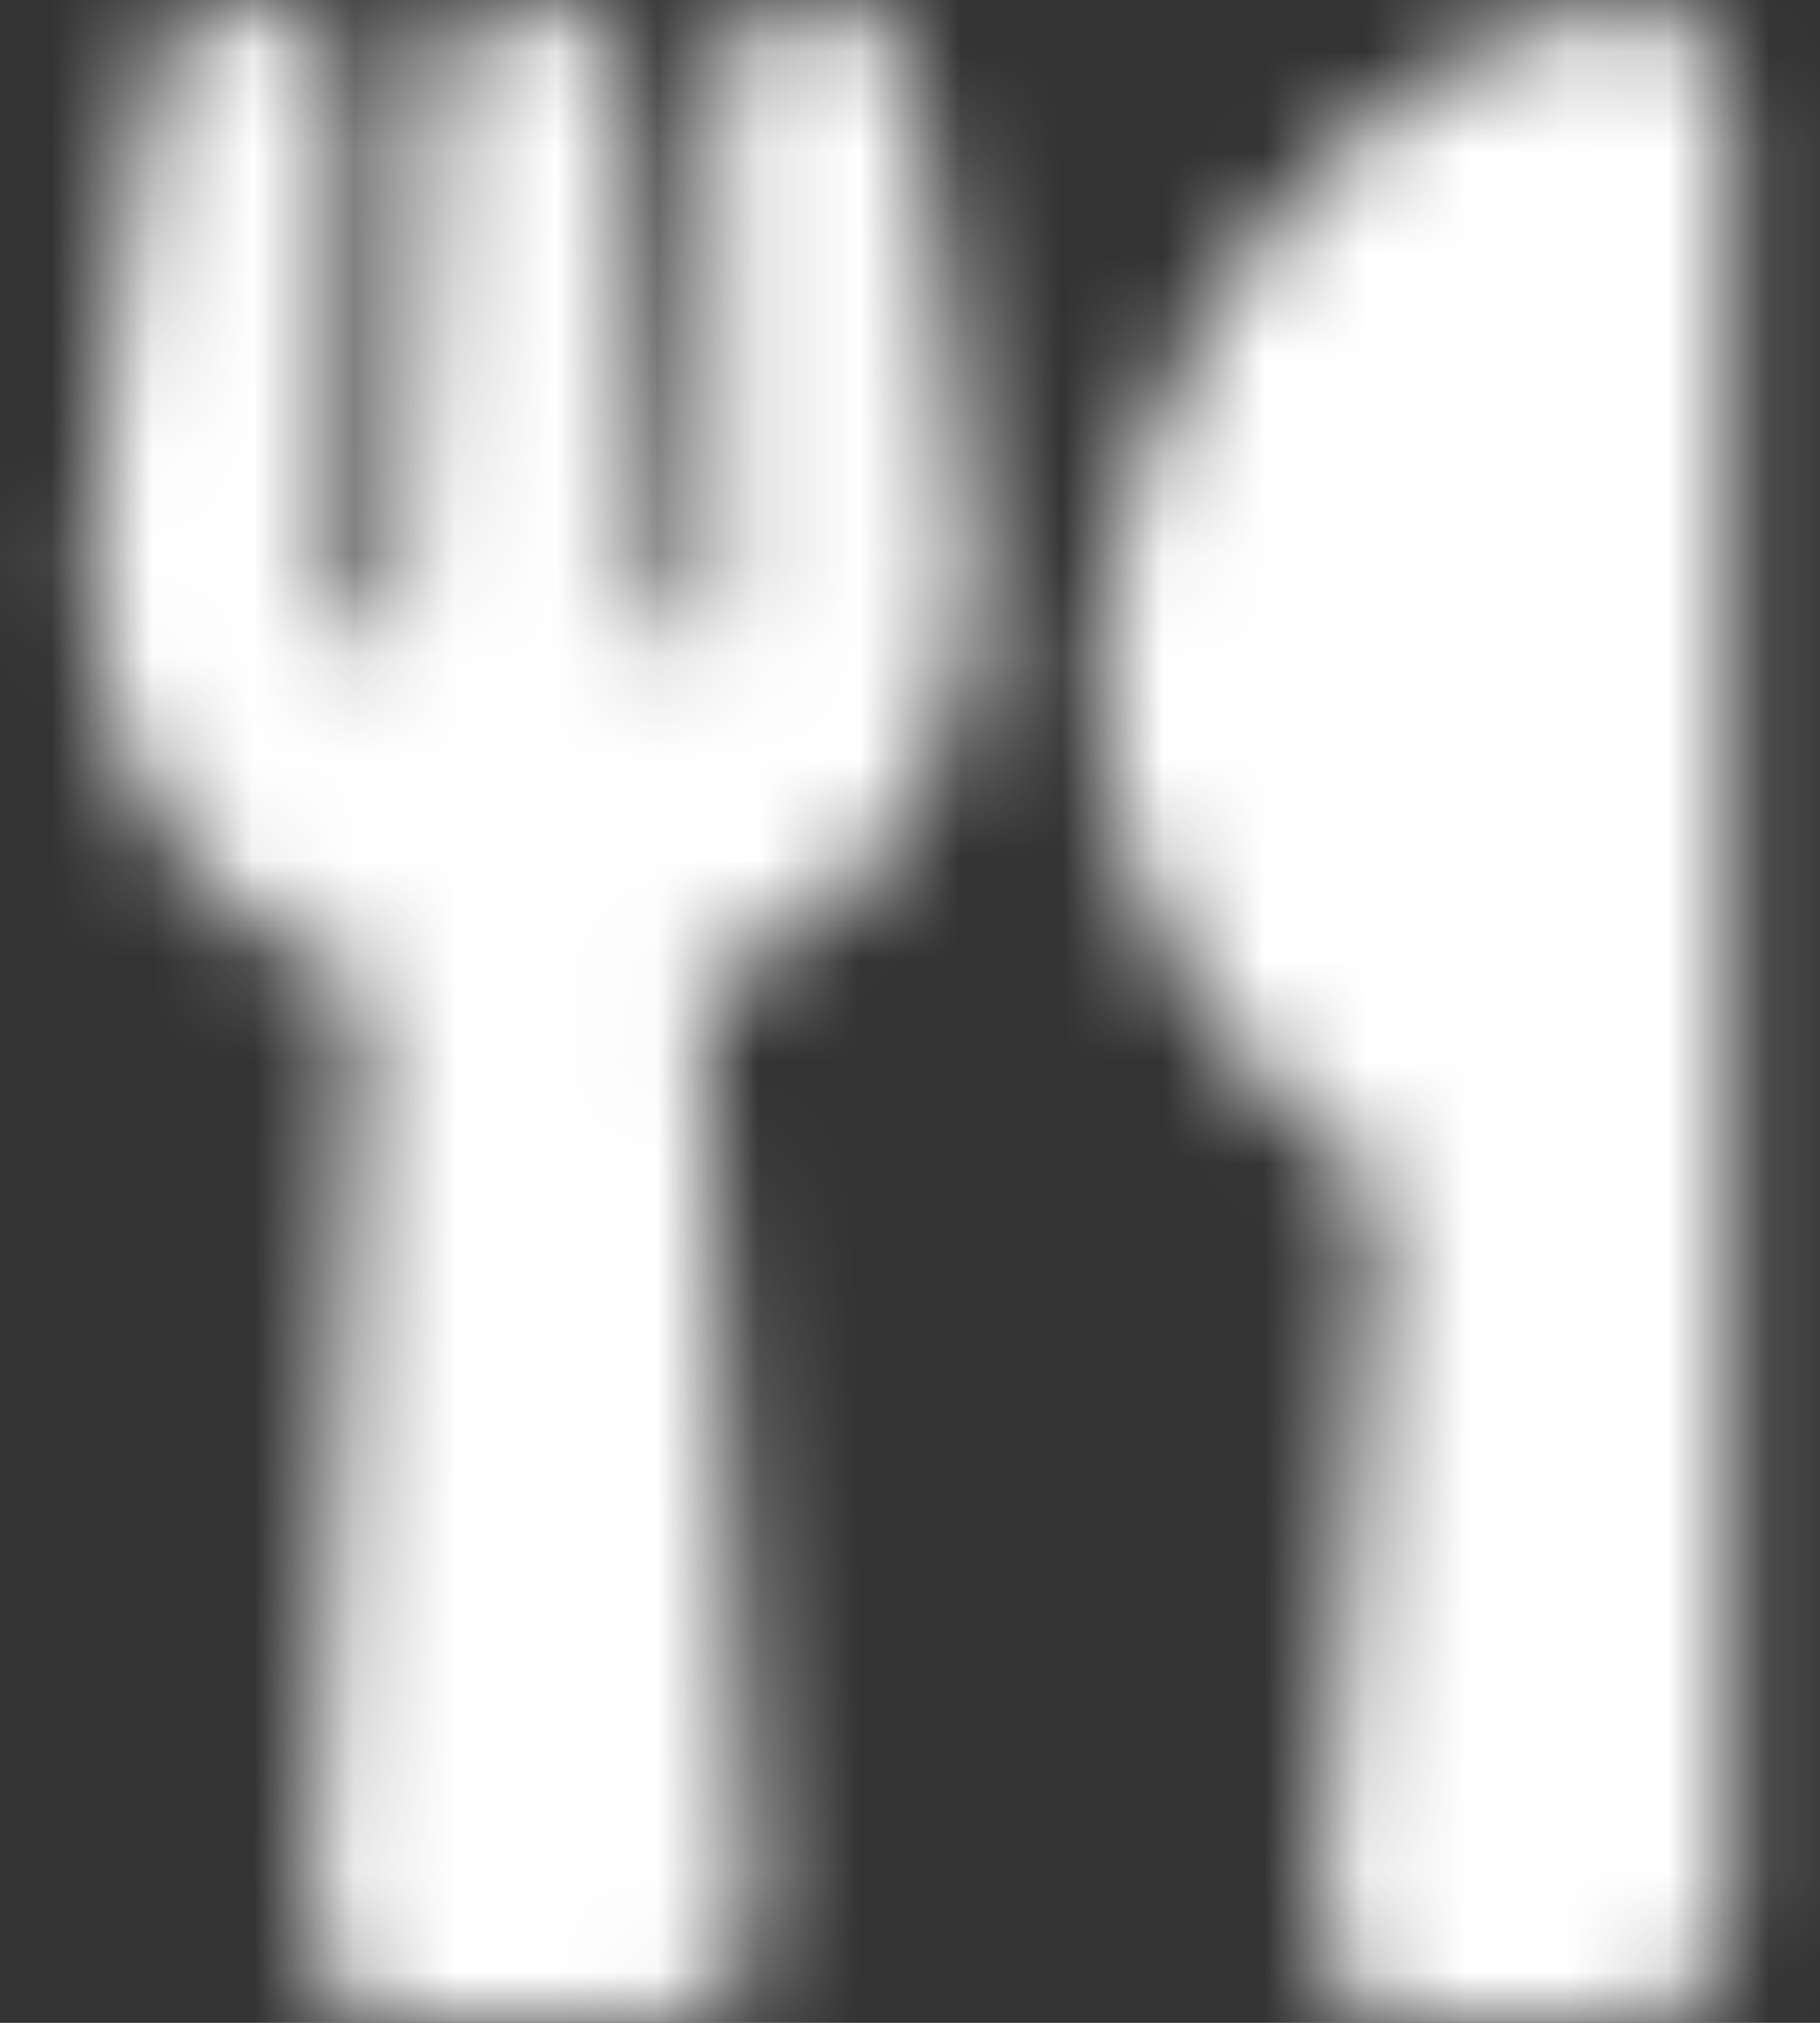 <?xml version="1.0" encoding="UTF-8"?>
<svg width="18px" height="20px" viewBox="0 0 18 20" version="1.1" xmlns="http://www.w3.org/2000/svg" xmlns:xlink="http://www.w3.org/1999/xlink">
    <rect x="0" y="0" width="18" height="20" fill="#333333" stroke="none"/>
    <!-- Generator: Sketch 63.1 (92452) - https://sketch.com -->
    <title>snowflake</title>
    <desc>Created with Sketch.</desc>
    <defs>
        <path d="M11.996,2.632 C12.027,2.815 12.624,6.316 12.624,7.653 C12.624,9.692 11.54,11.146 9.938,11.731 L10.441,21.014 C10.468,21.548 10.043,22 9.505,22 L7.01,22 C6.476,22 6.047,21.552 6.074,21.014 L6.577,11.731 C4.971,11.146 3.891,9.688 3.891,7.653 C3.891,6.312 4.487,2.815 4.519,2.632 C4.643,1.84 6.285,1.828 6.386,2.674 L6.386,8.179 C6.437,8.312 6.975,8.304 7.01,8.179 C7.064,7.193 7.318,2.752 7.322,2.651 C7.45,1.84 9.064,1.84 9.189,2.651 C9.197,2.756 9.446,7.193 9.501,8.179 C9.536,8.304 10.078,8.312 10.125,8.179 L10.125,2.674 C10.226,1.832 11.871,1.84 11.996,2.632 Z M16.643,13.77 L16.058,20.986 C16.012,21.532 16.444,22 16.99,22 L19.173,22 C19.692,22 20.109,21.583 20.109,21.064 L20.109,2.975 C20.109,2.46 19.692,2.039 19.173,2.039 C15.957,2.039 10.542,8.998 16.643,13.77 Z" id="path-1"></path>
    </defs>
    <g id="Page-1" stroke="none" stroke-width="1" fill="none" fill-rule="evenodd">
        <g id="Desktop-HD" transform="translate(-640, -1632)">
            <g id="design/menu-box" transform="translate(624, 1618)">
                <g id="utensils" transform="translate(13, 12)">
                    <mask id="mask-2" fill="white">
                        <use xlink:href="#path-1"></use>
                    </mask>
                    <g fill-rule="nonzero"></g>
                    <g id="🎨-color" stroke-width="1" fill-rule="evenodd" mask="url(#mask-2)" fill="#FFFFFF">
                        <rect id="🎨-Color" x="0" y="0" width="24" height="24"></rect>
                    </g>
                </g>
            </g>
        </g>
    </g>
</svg>